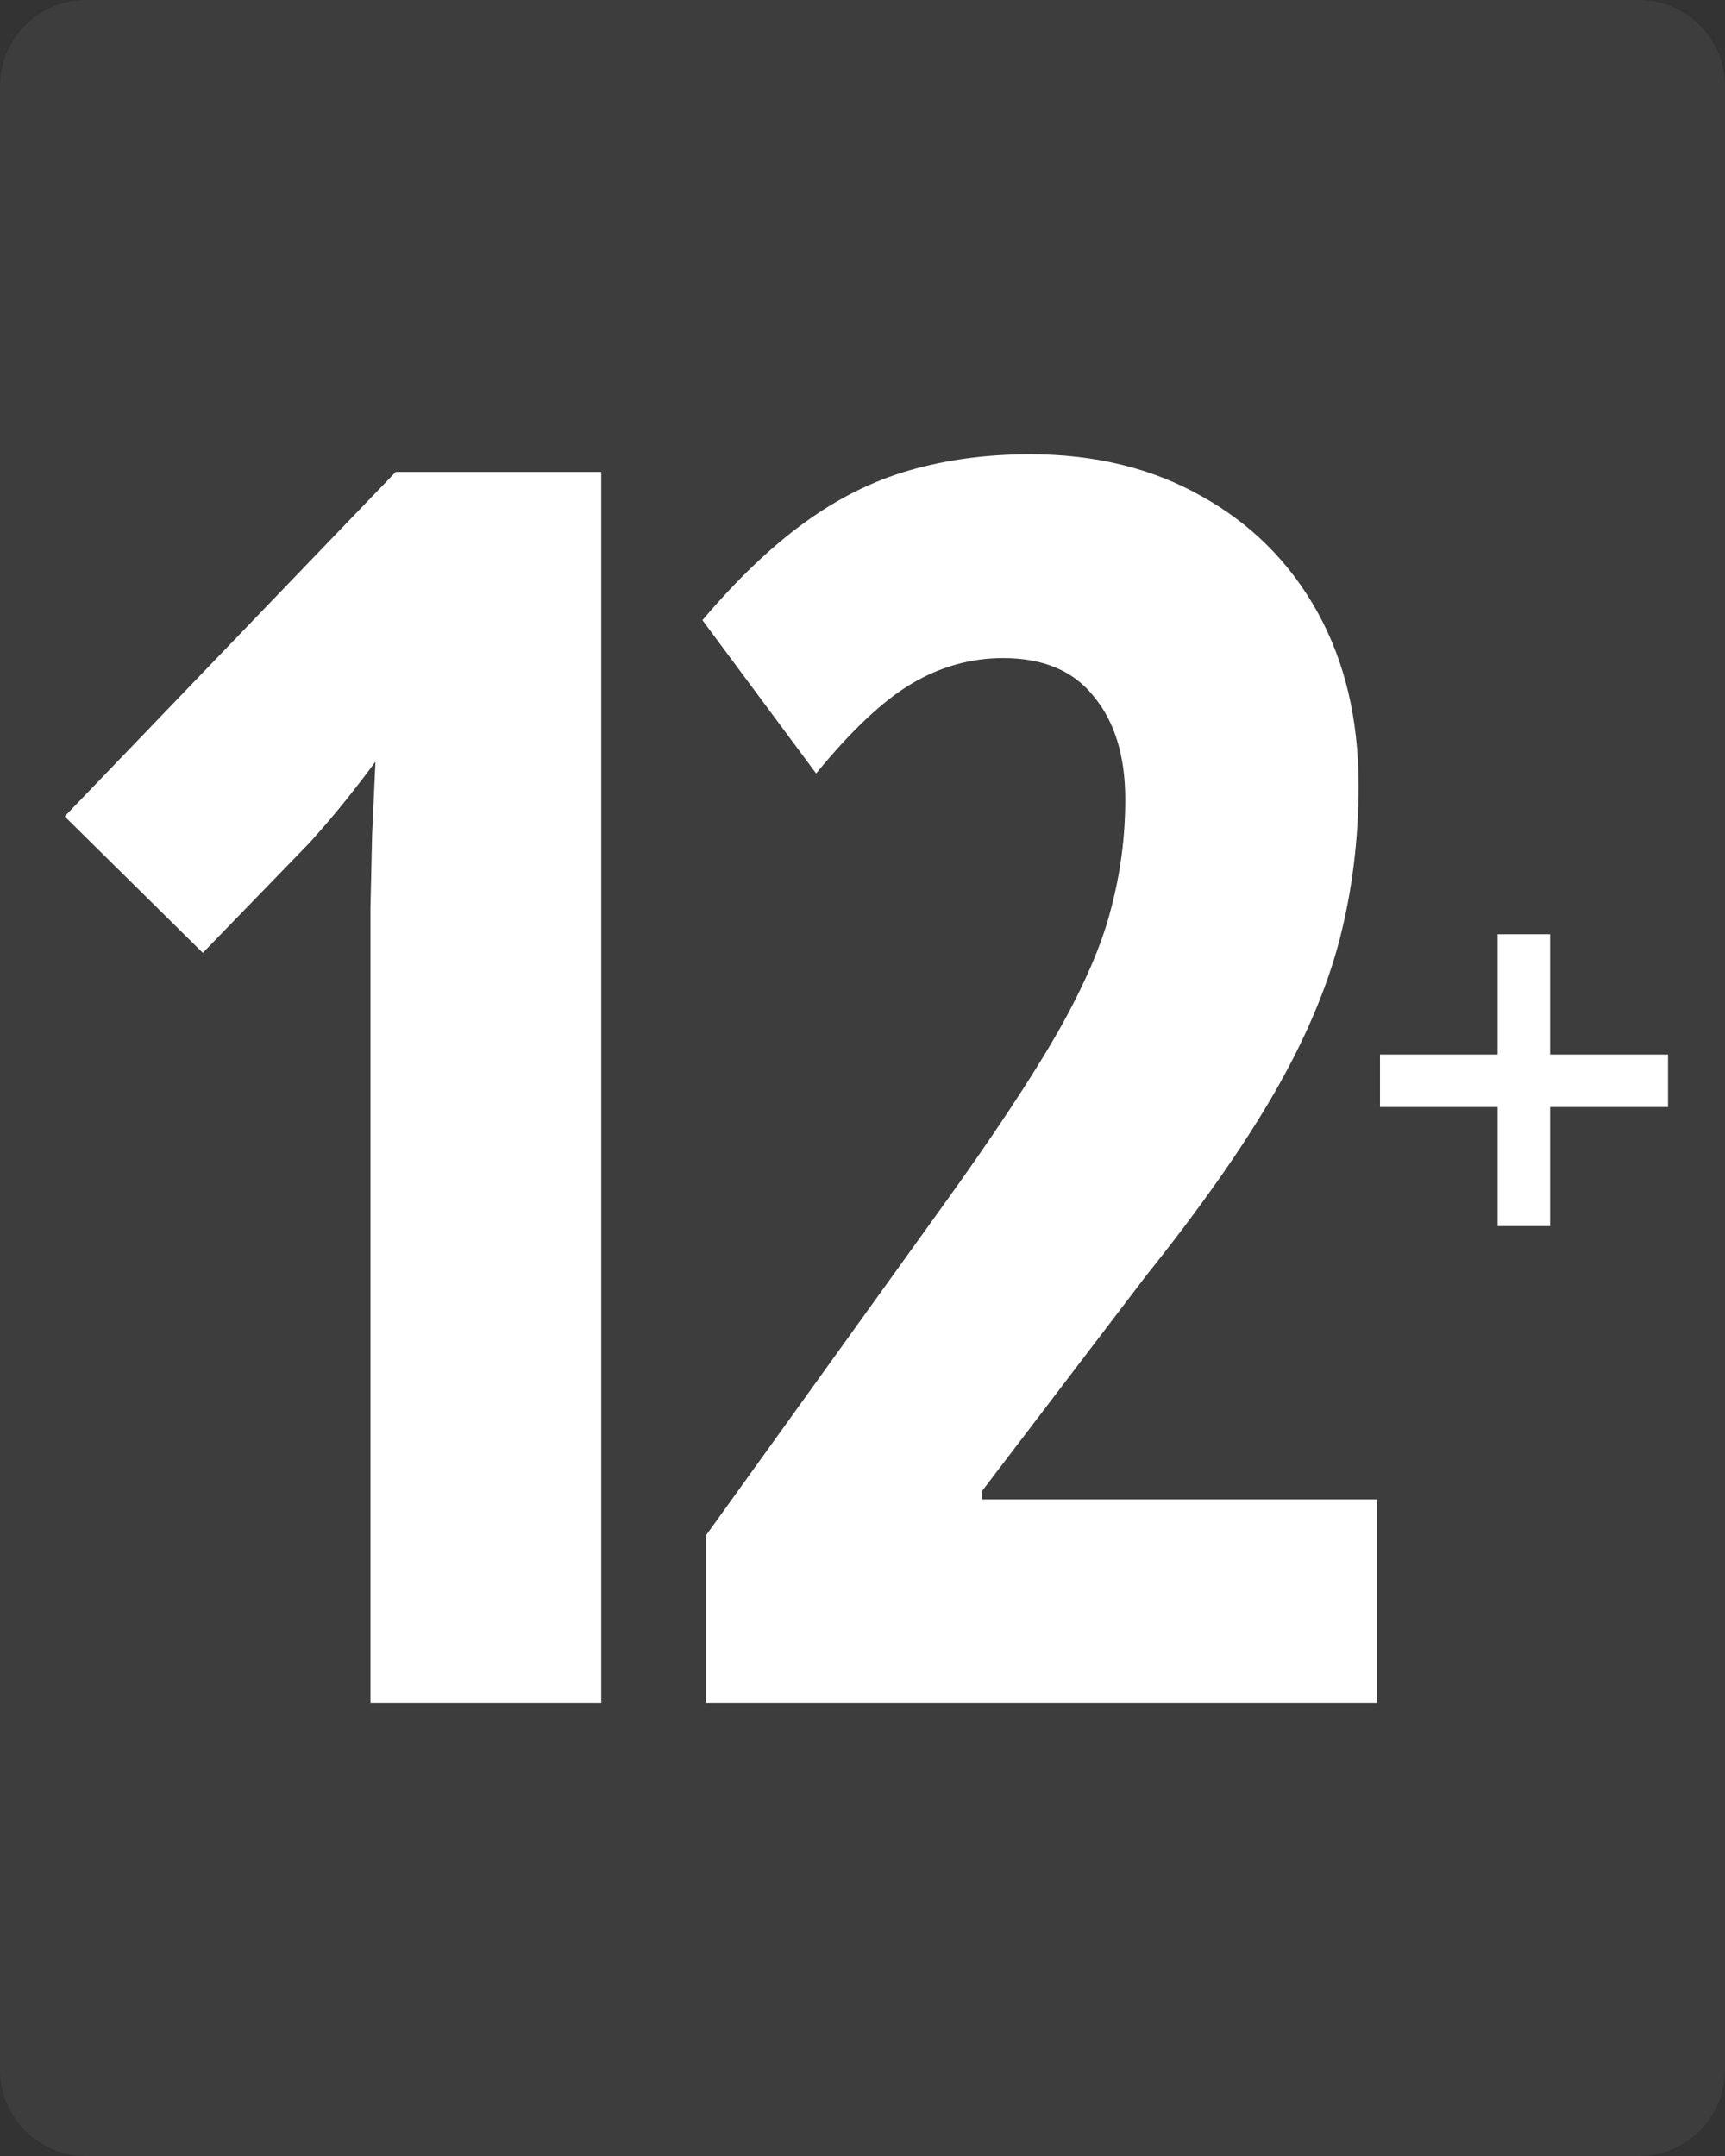 <svg width="48" height="60" viewBox="0 0 48 60" fill="none" xmlns="http://www.w3.org/2000/svg">
<rect x="0" y="0" width="48" height="60" fill="#333333" stroke="none"/>
<path opacity="0.05" d="M0 2.4C0 1.075 1.075 0 2.4 0H45.6C46.925 0 48 1.075 48 2.4V57.6C48 58.925 46.925 60 45.6 60H2.4C1.075 60 0 58.925 0 57.6V2.4Z" fill="white"/>
<path d="M16.73 47.4H10.308V27.384C10.308 26.666 10.308 25.962 10.308 25.275C10.323 24.572 10.339 23.884 10.355 23.212C10.386 22.525 10.417 21.853 10.448 21.197C10.23 21.494 9.972 21.83 9.675 22.205C9.378 22.58 9.027 22.994 8.62 23.447L5.644 26.517L1.8 22.72L11.011 13.134H16.73V47.4Z" fill="white"/>
<path d="M38.319 47.4H19.64V42.736L26.226 33.572C27.632 31.619 28.702 30.002 29.437 28.72C30.171 27.424 30.663 26.283 30.913 25.299C31.179 24.299 31.312 23.283 31.312 22.252C31.312 21.049 31.023 20.095 30.444 19.392C29.882 18.674 29.038 18.314 27.913 18.314C27.023 18.314 26.179 18.549 25.382 19.017C24.585 19.486 23.694 20.322 22.71 21.525L19.546 17.259C20.499 16.134 21.437 15.236 22.358 14.564C23.296 13.877 24.28 13.384 25.312 13.088C26.343 12.791 27.46 12.642 28.663 12.642C30.476 12.642 32.069 13.033 33.444 13.814C34.819 14.58 35.89 15.65 36.655 17.025C37.421 18.4 37.804 20.009 37.804 21.853C37.804 23.369 37.624 24.814 37.265 26.189C36.905 27.549 36.296 28.97 35.437 30.455C34.577 31.939 33.398 33.619 31.898 35.494L27.327 41.494V41.728H38.319V47.4Z" fill="white"/>
<path d="M43.133 29.347H46.414V30.807H43.133V34.121H41.673V30.807H38.4V29.347H41.673V26H43.133V29.347Z" fill="white"/>
</svg>
